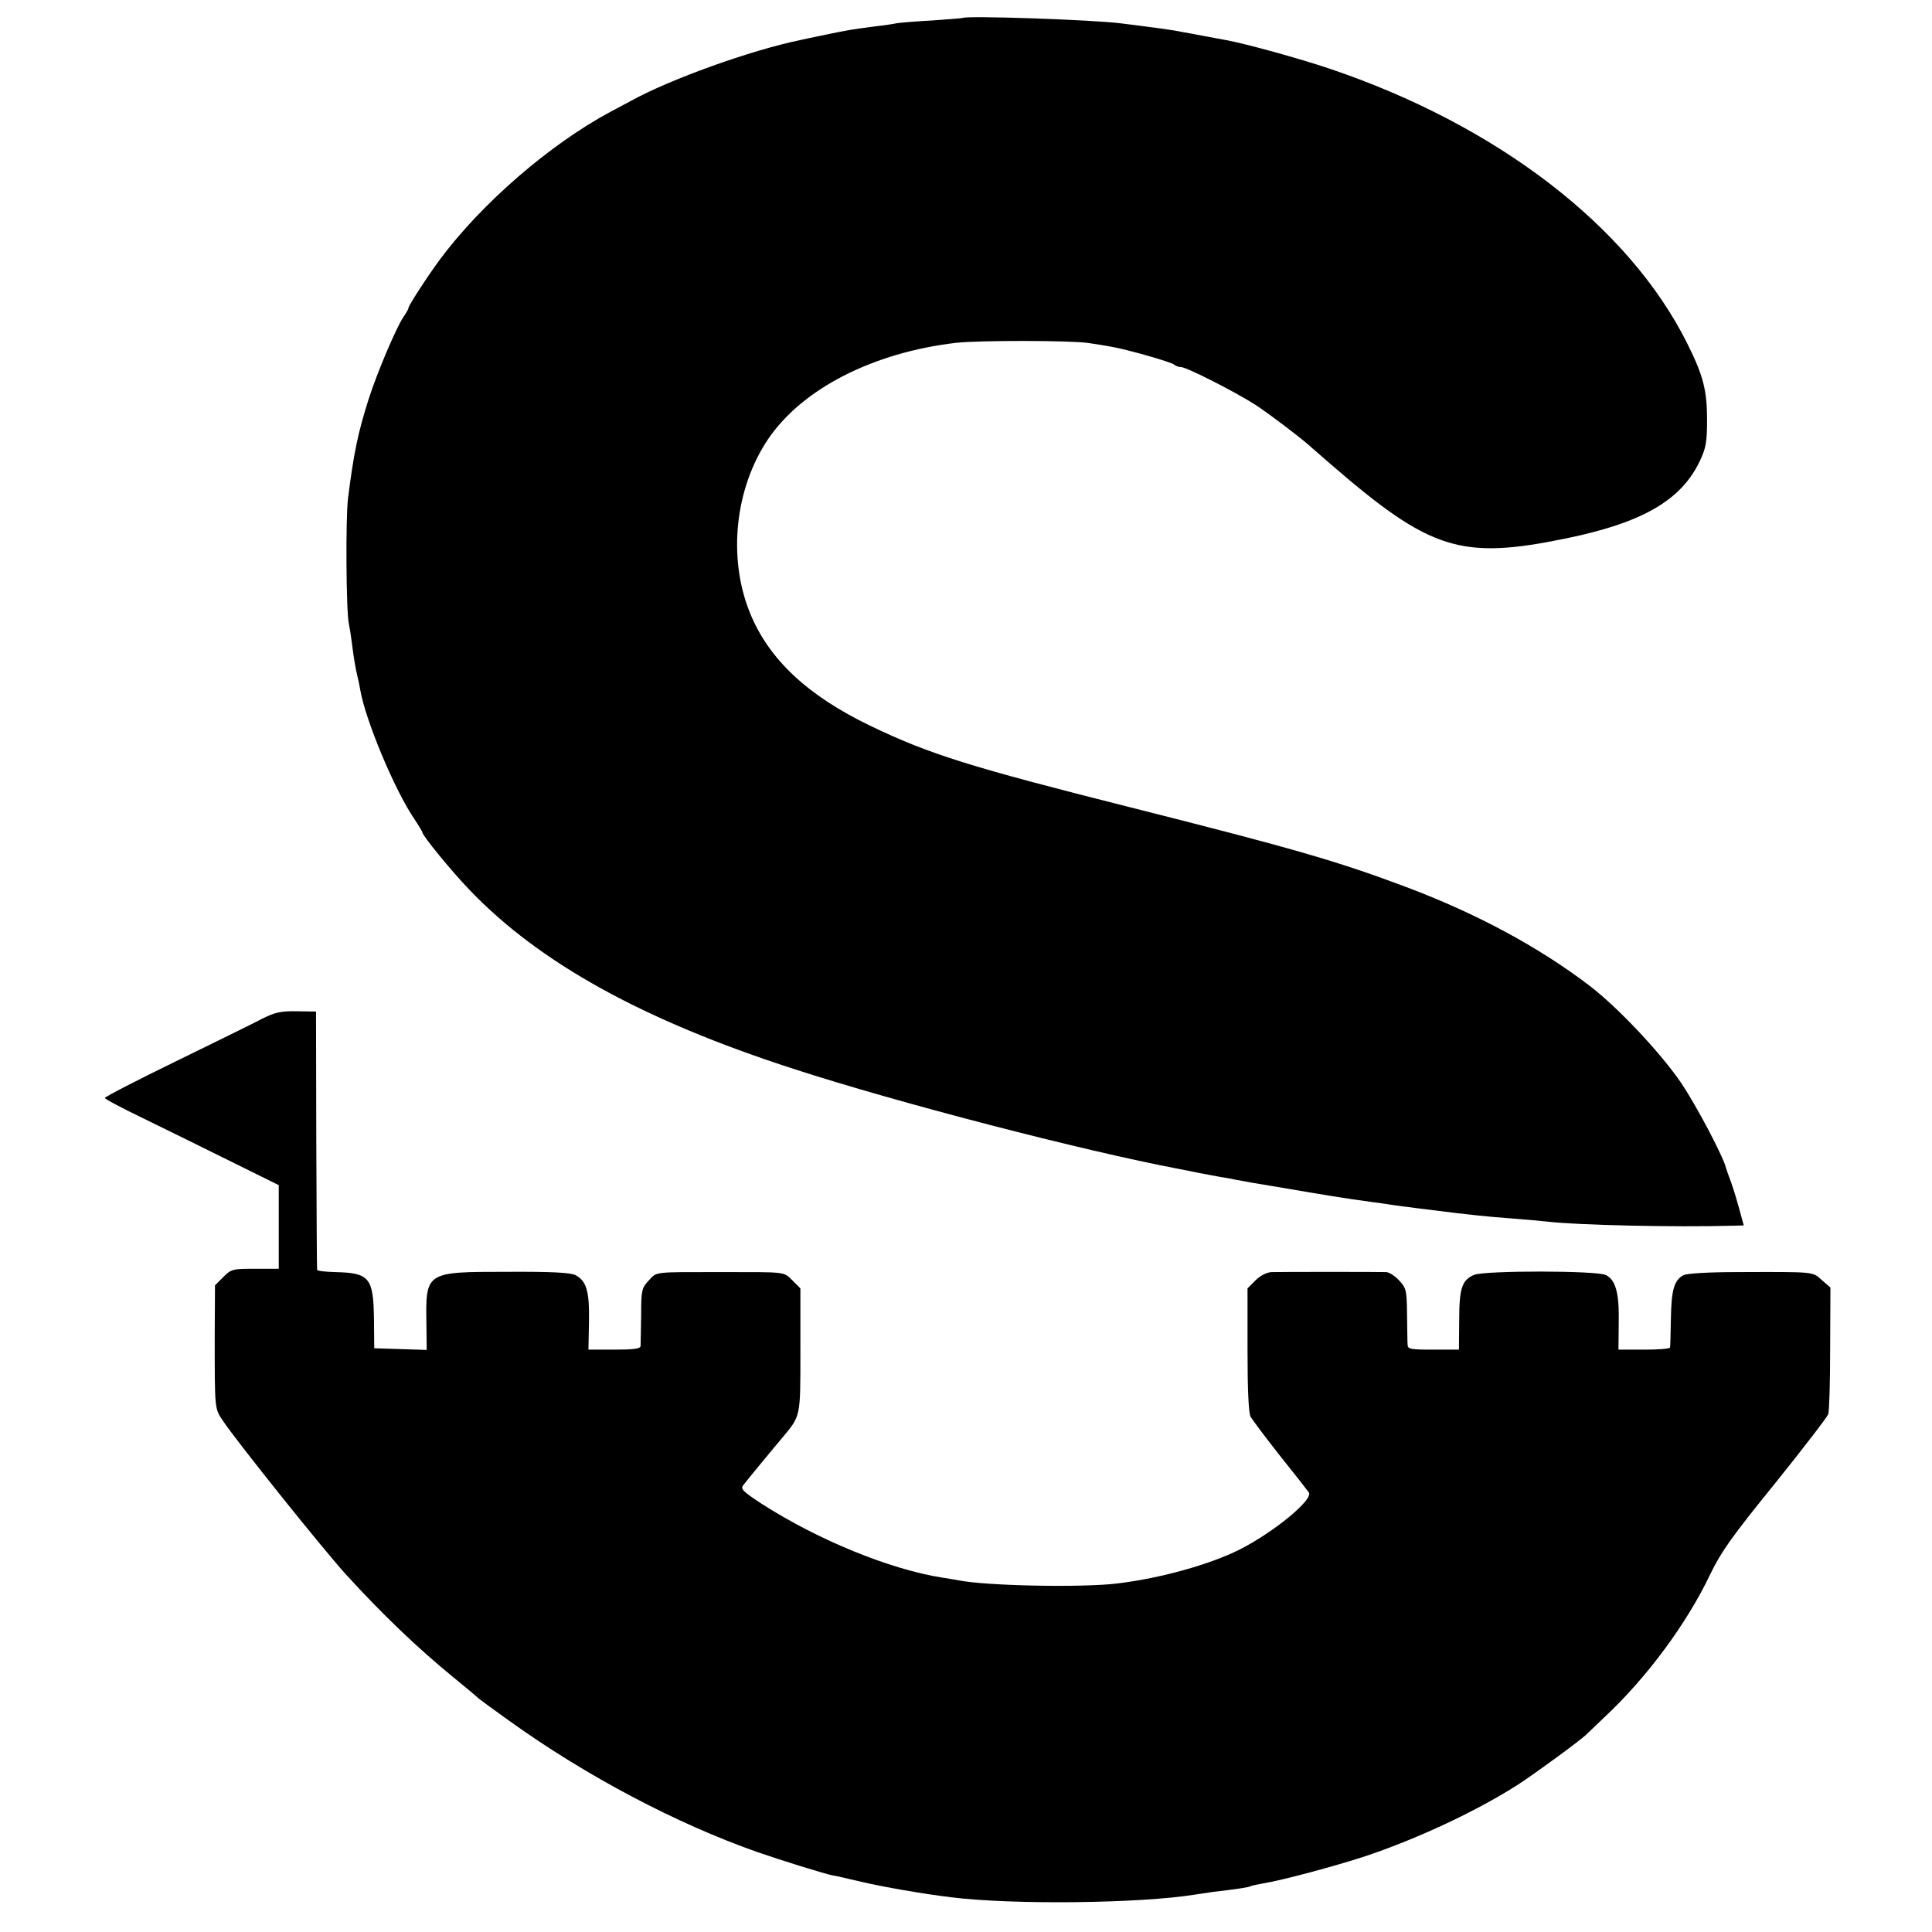 <?xml version="1.0" standalone="no"?>
<!DOCTYPE svg PUBLIC "-//W3C//DTD SVG 20010904//EN"
 "http://www.w3.org/TR/2001/REC-SVG-20010904/DTD/svg10.dtd">
<svg version="1.0" xmlns="http://www.w3.org/2000/svg"
 width="700pt" height="700pt" viewBox="0 0 700 700"
 preserveAspectRatio="xMidYMid meet">
<g transform="translate(0,700) scale(0.1,-0.1)"
fill="#000000" stroke="none">
<path d="M3488 6935 c-2 -1 -50 -5 -108 -9 -58 -3 -116 -8 -130 -10 -14 -3
-47 -8 -75 -11 -90 -12 -99 -13 -180 -30 -44 -9 -87 -18 -95 -20 -179 -37
-470 -141 -615 -221 -22 -12 -56 -30 -75 -40 -219 -118 -465 -331 -616 -534
-45 -61 -114 -167 -114 -176 0 -3 -8 -18 -18 -32 -26 -38 -96 -203 -126 -297
-39 -123 -54 -194 -75 -360 -9 -72 -7 -411 3 -455 3 -14 8 -45 11 -70 6 -50
14 -97 20 -120 2 -8 7 -30 10 -48 18 -109 125 -365 196 -469 16 -24 29 -46 29
-48 0 -12 103 -138 170 -208 254 -266 629 -473 1176 -650 382 -124 1047 -296
1394 -362 14 -3 48 -9 75 -15 28 -5 64 -12 80 -15 17 -2 41 -7 55 -10 14 -2
39 -7 55 -10 17 -3 71 -12 120 -20 127 -22 224 -38 315 -50 25 -3 56 -8 70
-10 31 -5 169 -22 235 -30 28 -3 64 -7 80 -9 17 -2 73 -7 125 -11 52 -4 108
-9 125 -11 108 -13 469 -21 672 -15 l41 1 -20 73 c-11 39 -25 83 -31 97 -5 14
-11 30 -13 37 -8 38 -105 223 -162 308 -73 108 -228 273 -332 353 -185 141
-411 263 -670 360 -248 93 -405 138 -995 287 -579 146 -727 192 -941 295 -229
110 -369 242 -437 410 -81 200 -54 451 66 629 124 183 381 314 682 349 81 9
418 9 480 -1 28 -4 64 -10 80 -13 55 -9 220 -56 229 -65 6 -5 17 -9 25 -9 20
0 197 -90 270 -137 49 -32 177 -129 207 -158 6 -5 37 -32 69 -60 358 -309 469
-344 848 -266 278 57 418 138 486 281 22 47 26 68 26 150 0 105 -14 160 -71
274 -211 425 -690 793 -1299 998 -107 36 -302 90 -374 103 -14 3 -51 9 -81 15
-30 6 -65 12 -76 14 -38 8 -85 14 -219 31 -108 14 -566 29 -577 20z"/>
<path d="M950 3309 c-30 -16 -171 -85 -312 -154 -142 -69 -258 -129 -258 -133
0 -4 60 -36 133 -71 72 -35 214 -105 315 -155 l182 -90 0 -151 0 -152 -86 0
c-81 0 -86 -1 -115 -30 l-30 -30 -1 -174 c0 -285 -1 -271 32 -320 48 -72 365
-468 444 -554 130 -143 260 -267 386 -370 47 -38 87 -72 90 -75 3 -4 54 -41
114 -84 278 -200 606 -373 899 -476 86 -30 244 -79 274 -85 10 -1 56 -12 103
-23 77 -18 224 -44 325 -56 221 -28 687 -23 888 10 20 3 47 7 60 9 86 10 133
17 138 21 4 2 24 6 45 10 65 10 263 63 372 99 191 64 408 166 555 261 67 44
217 154 243 178 6 6 37 35 68 65 153 143 298 339 383 518 39 81 79 137 234
328 102 127 189 240 193 251 4 12 7 120 7 240 l1 219 -31 27 c-35 31 -22 30
-309 29 -100 0 -180 -5 -192 -11 -34 -18 -44 -52 -46 -155 -1 -55 -2 -103 -3
-107 -1 -5 -43 -8 -94 -8 l-93 0 1 98 c2 107 -11 154 -46 172 -31 17 -438 17
-478 1 -44 -19 -54 -48 -54 -165 l-1 -106 -93 0 c-82 0 -93 2 -93 18 -1 9 -1
59 -2 110 -1 87 -3 95 -28 122 -16 17 -36 30 -47 31 -25 1 -381 1 -416 0 -17
-1 -40 -12 -58 -30 l-29 -29 0 -222 c0 -146 4 -229 11 -243 7 -12 55 -76 107
-142 53 -66 99 -125 104 -132 19 -25 -127 -145 -252 -208 -106 -53 -283 -103
-440 -122 -127 -16 -476 -9 -576 11 -12 2 -39 7 -60 10 -190 30 -449 136 -652
266 -70 46 -80 55 -69 69 13 17 106 130 140 170 69 83 67 73 67 318 l0 225
-29 29 c-33 32 -18 30 -261 30 -244 0 -229 2 -259 -30 -26 -28 -28 -35 -28
-128 -1 -54 -2 -104 -2 -110 -1 -10 -27 -13 -95 -13 l-94 0 2 101 c2 111 -9
148 -49 169 -18 9 -84 13 -249 12 -295 0 -294 0 -291 -190 l1 -93 -95 3 -95 3
-1 105 c-2 151 -16 168 -140 171 -36 1 -65 4 -66 8 -1 3 -2 215 -3 471 l-1
465 -70 1 c-58 1 -79 -4 -125 -27z"/>
</g>
</svg>
